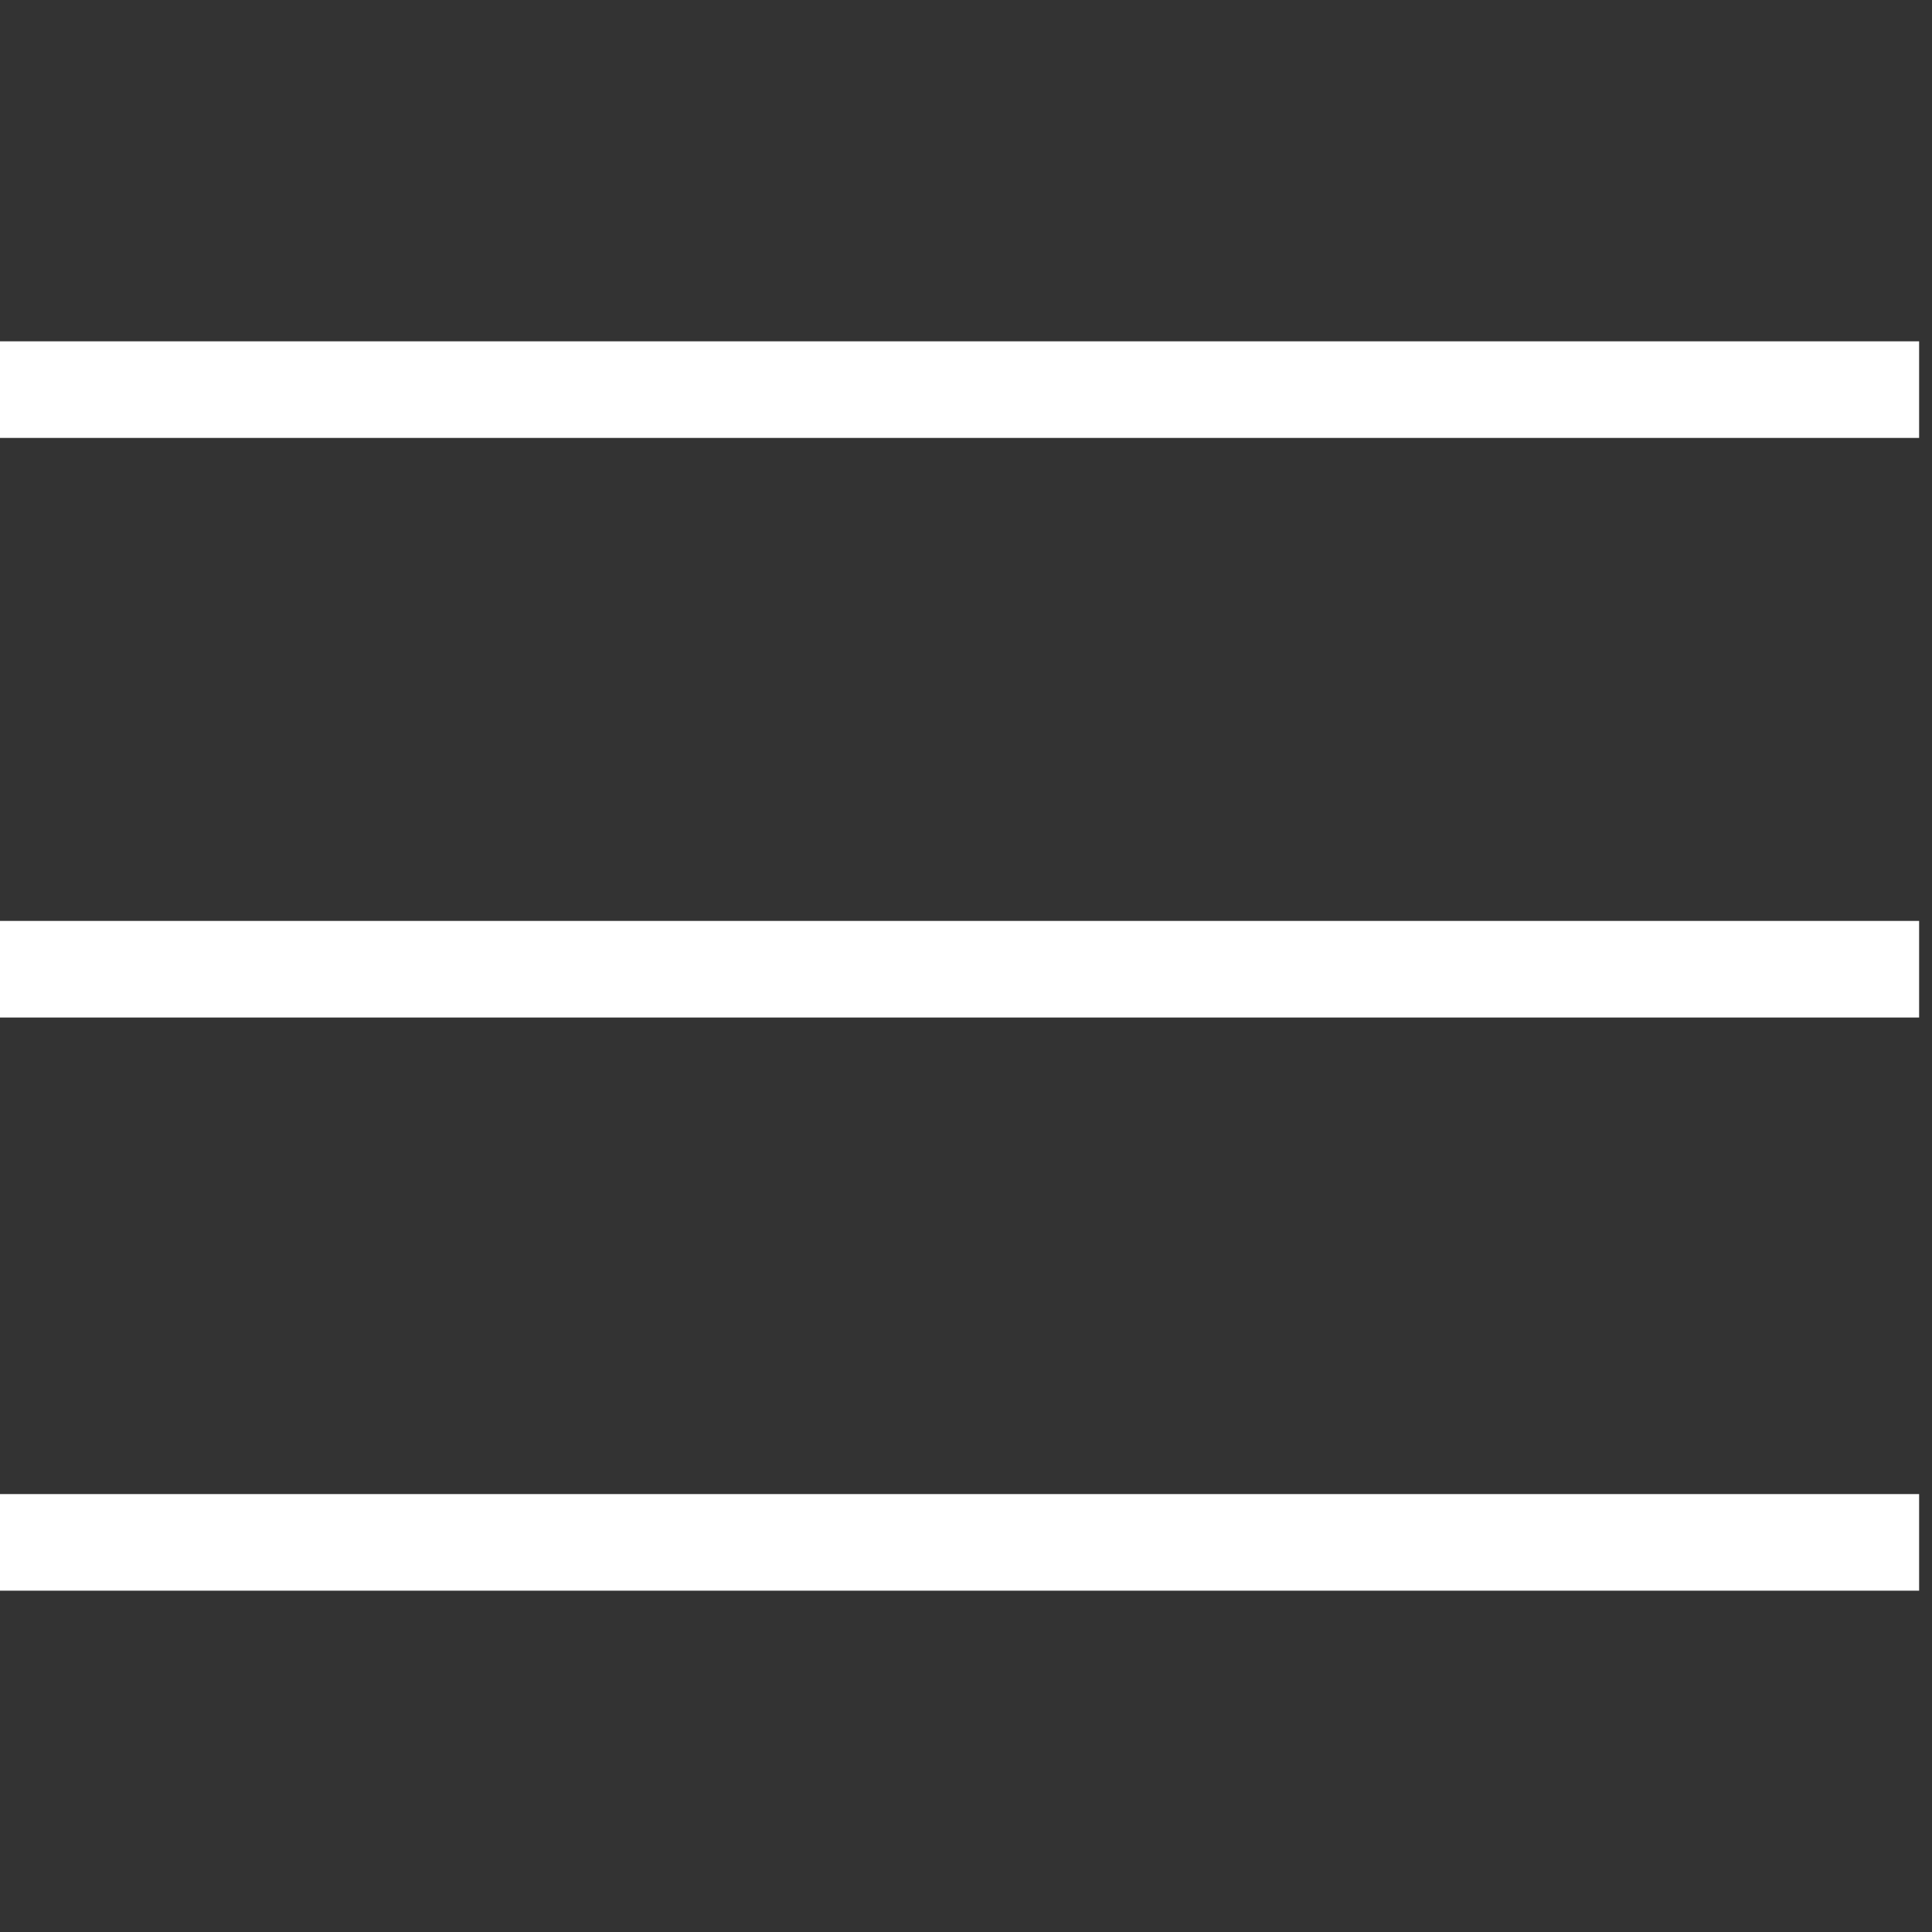 <?xml version="1.0" encoding="utf-8"?>
<!-- Generator: Adobe Illustrator 18.1.1, SVG Export Plug-In . SVG Version: 6.00 Build 0)  -->
<svg version="1.1" id="Layer_1" xmlns="http://www.w3.org/2000/svg" xmlns:xlink="http://www.w3.org/1999/xlink" x="0px" y="0px"
	 width="30px" height="30px" viewBox="-134 86 30 30" enable-background="new -134 86 30 30" xml:space="preserve">
<rect x="-134" y="86" width="30" height="30" fill="#333333" stroke="none"/>
<g>
	<rect x="-134" y="91.3" fill="#FFFFFF" width="29.8" height="1.5"/>
	<rect x="-134" y="100.3" fill="#FFFFFF" width="29.8" height="1.5"/>
	<rect x="-134" y="109.2" fill="#FFFFFF" width="29.8" height="1.5"/>
</g>
</svg>
